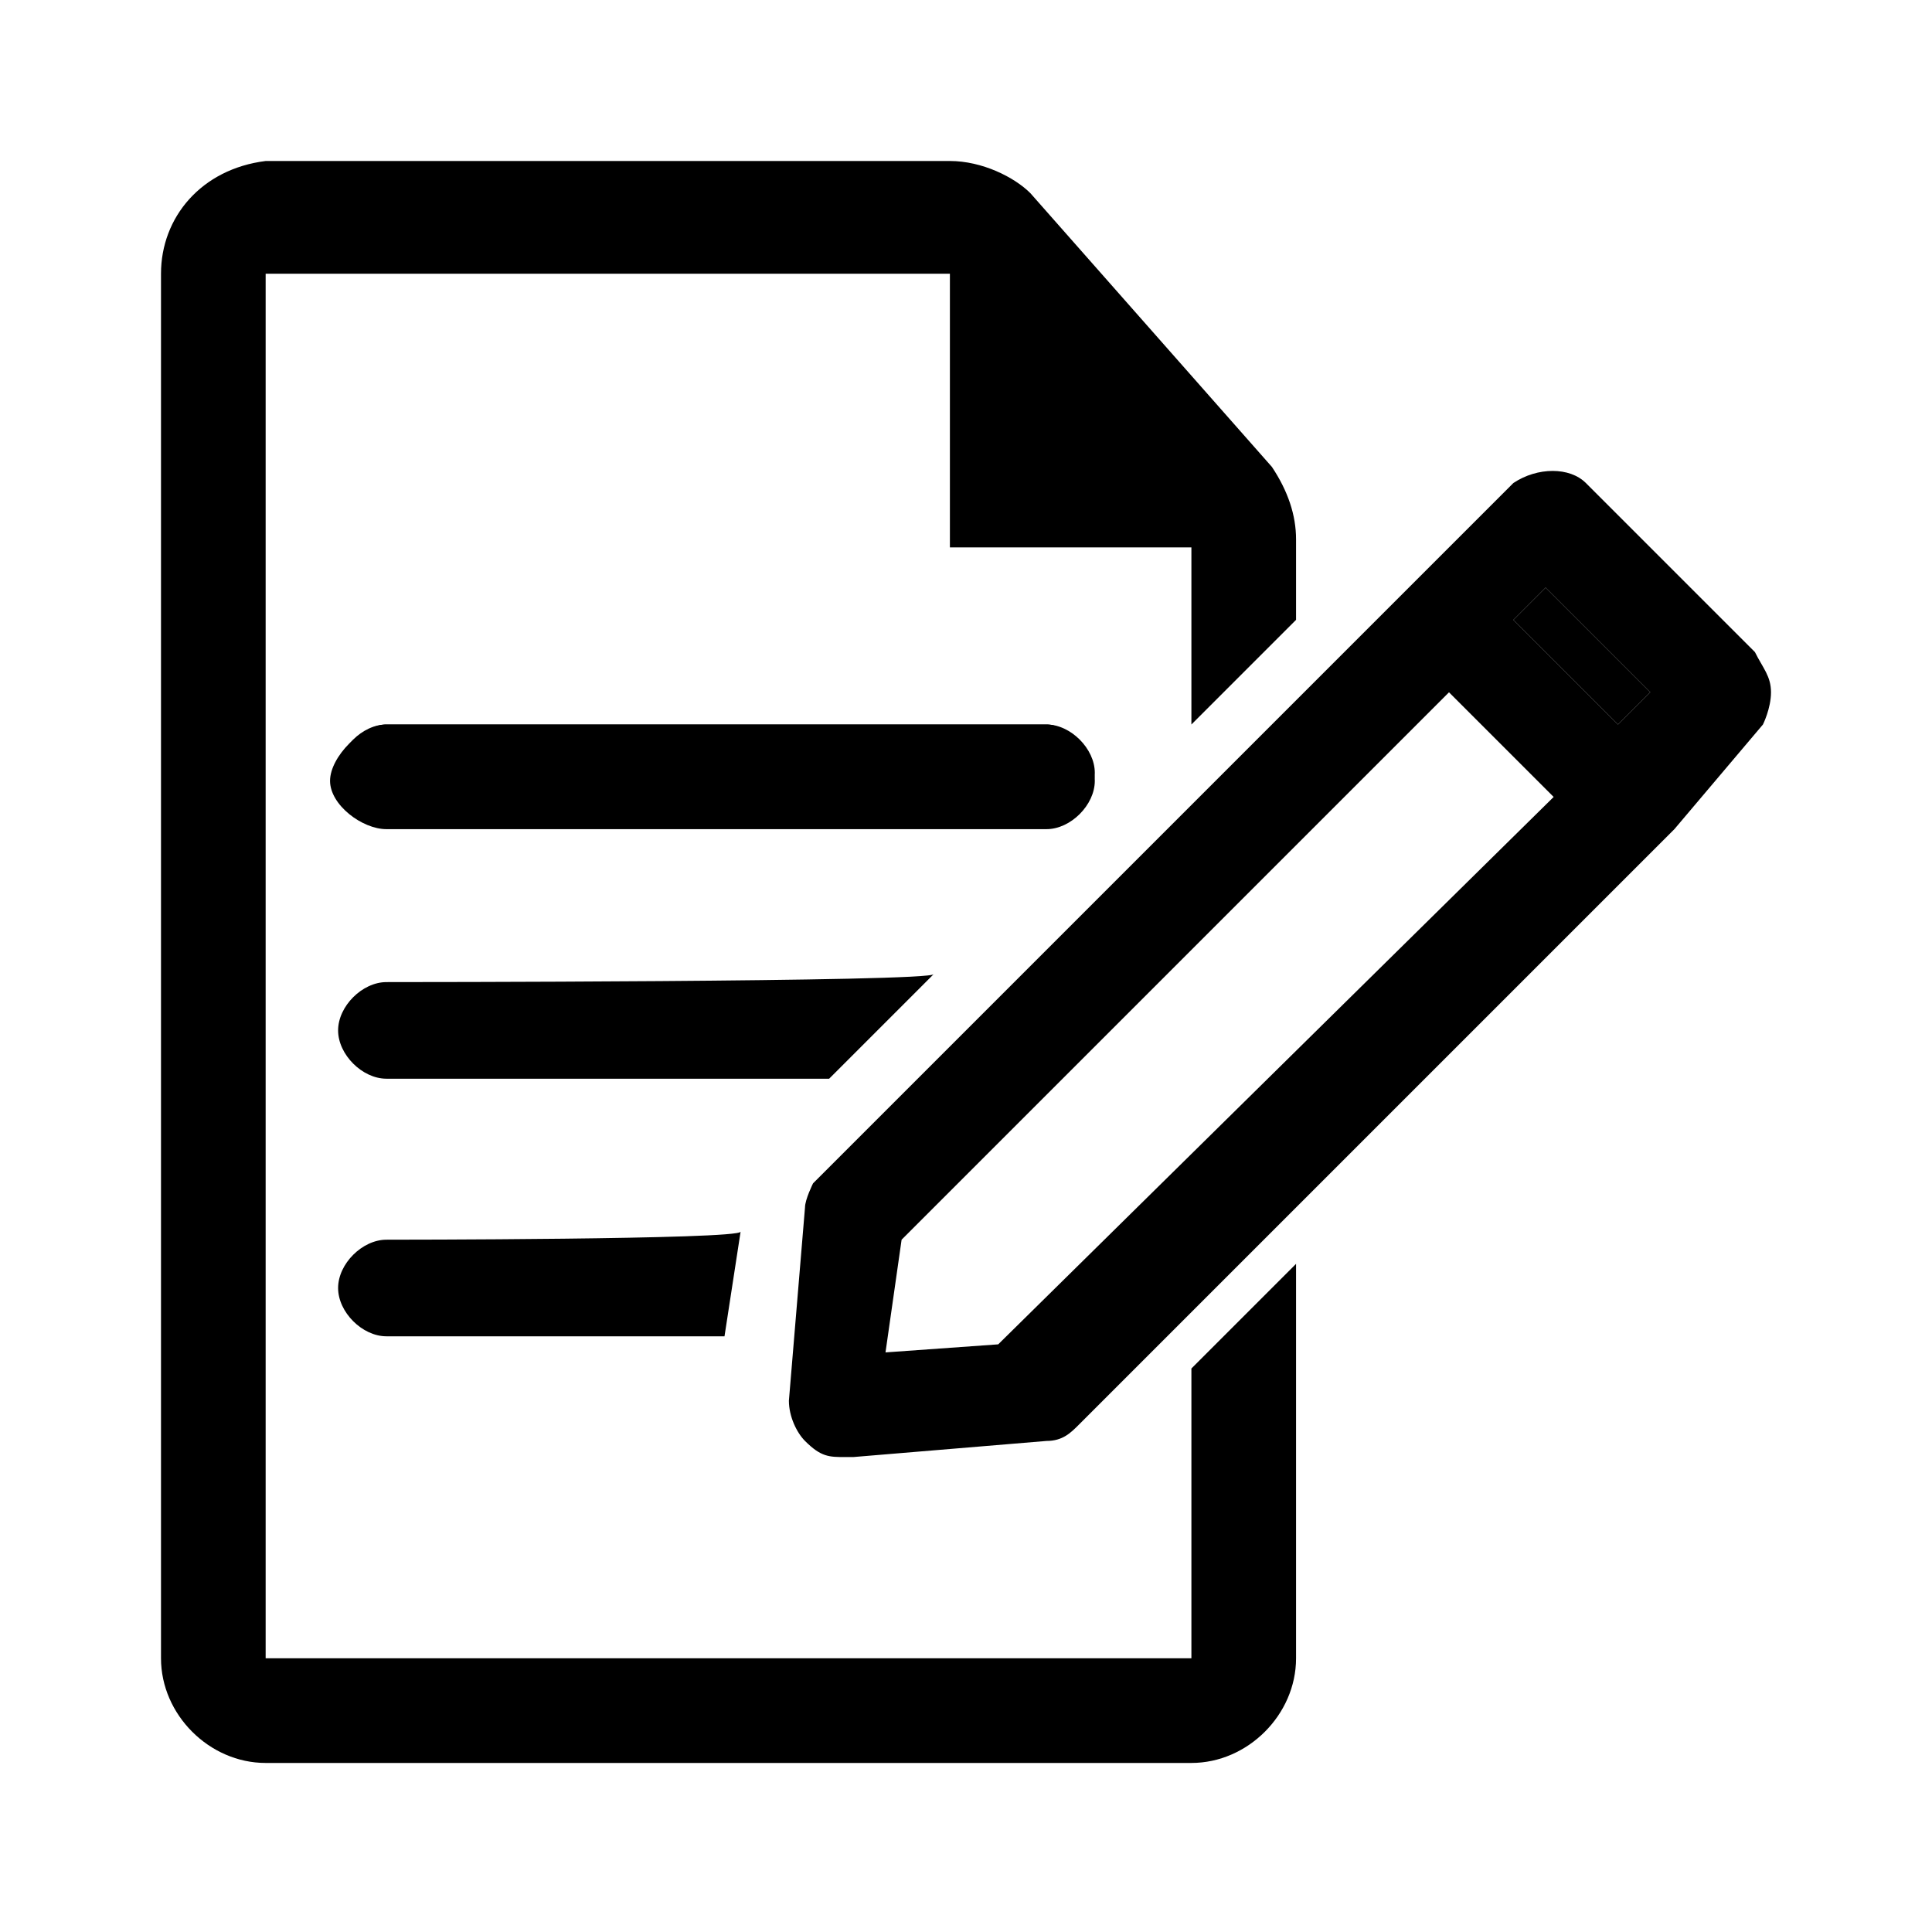 <svg style="width:24px;height:24px" height="24" width="24" viewBox="0 0 24 24" xmlns="http://www.w3.org/2000/svg"><path d="M22 8.6c0-.2-.1-.3-.2-.5L19.7 6c-.2-.2-.6-.2-.9 0l-1.3 1.3-7.4 7.4s-.1.2-.1.3l-.2 2.4c0 .2.1.4.2.5.2.2.3.2.5.2h.1l2.4-.2c.2 0 .3-.1.4-.2l7.4-7.4L21.9 9s.1-.2.1-.4zm-1.5 0l-.4.4-1.3-1.3.4-.4 1.3 1.3zm-8.1 8.1l-1.4.1.2-1.4L18 8.6l1.3 1.3-6.9 6.8z"/><path d="M4.8 9H13c.3 0 .6.3.6.6s-.3.6-.6.6H4.8c-.3 0-.6-.3-.6-.6s.3-.6.6-.6zm14.4-1.7l1.3 1.3-.4.4-1.3-1.3.4-.4z"/><path d="M14.8 20.6H3.3V3.4h8.5v3.4h3V9l1.3-1.3v-1c0-.3-.1-.6-.3-.9l-3-3.4c-.2-.2-.6-.4-1-.4H3.3c-.8.1-1.3.7-1.3 1.4v17.2c0 .7.6 1.3 1.3 1.3h11.5c.7 0 1.3-.6 1.3-1.3v-4.9L14.8 17v3.6z"/><path d="M4.8 10.3H13c.3 0 .6-.3.6-.6S13.3 9 13 9H4.8c-.3 0-.7.4-.7.7 0 .3.4.6.7.6zm0 5.1c-.3 0-.6.3-.6.6s.3.6.6.6H9l.2-1.3c0 .1-4.4.1-4.4.1zm0-3.2c-.3 0-.6.3-.6.6s.3.6.6.6h5.5l1.3-1.3c0 .1-6.8.1-6.8.1z"/></svg>
